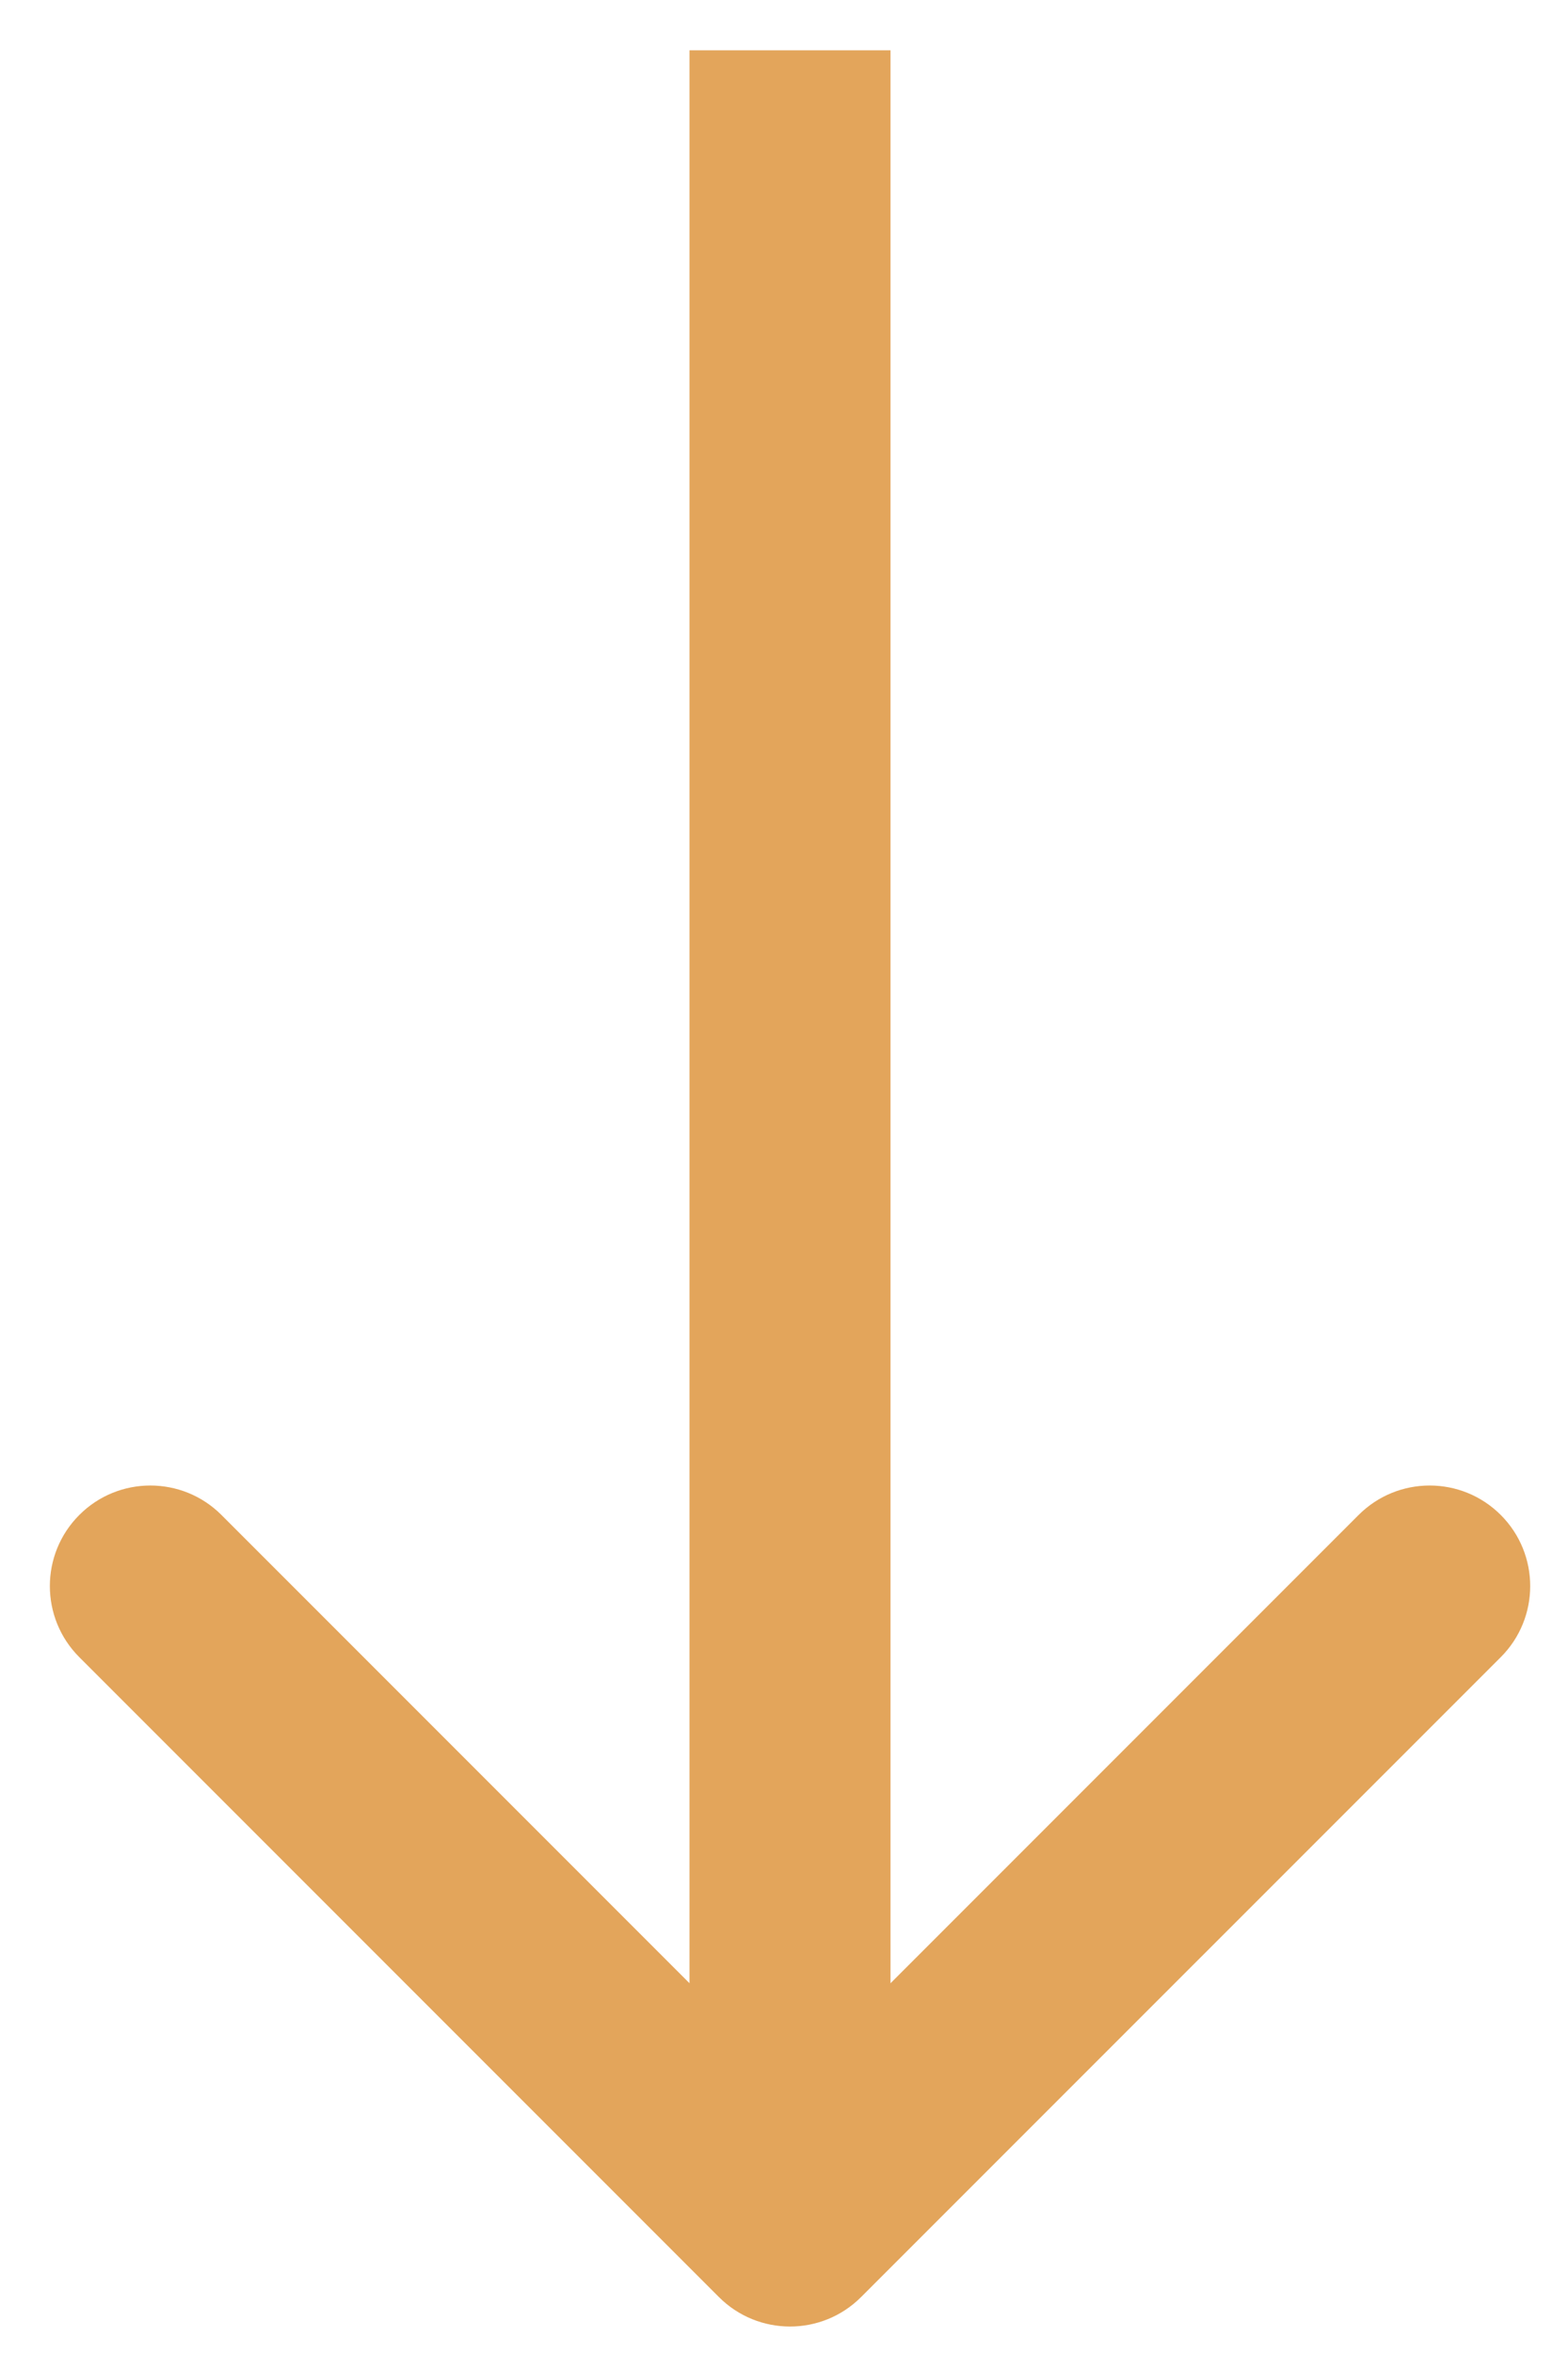 <?xml version="1.0" encoding="UTF-8"?> <svg xmlns="http://www.w3.org/2000/svg" width="26" height="39" viewBox="0 0 26 39" fill="none"><path d="M11.921 38.073C12.572 38.724 13.627 38.724 14.278 38.073L24.885 27.467C25.536 26.816 25.536 25.761 24.885 25.11C24.234 24.459 23.179 24.459 22.528 25.11L13.1 34.538L3.672 25.11C3.021 24.459 1.965 24.459 1.315 25.11C0.664 25.761 0.664 26.816 1.315 27.467L11.921 38.073ZM11.433 0.834L11.433 36.895L14.766 36.895L14.766 0.834L11.433 0.834Z" fill="#E19F51" fill-opacity="0.94"></path></svg> 